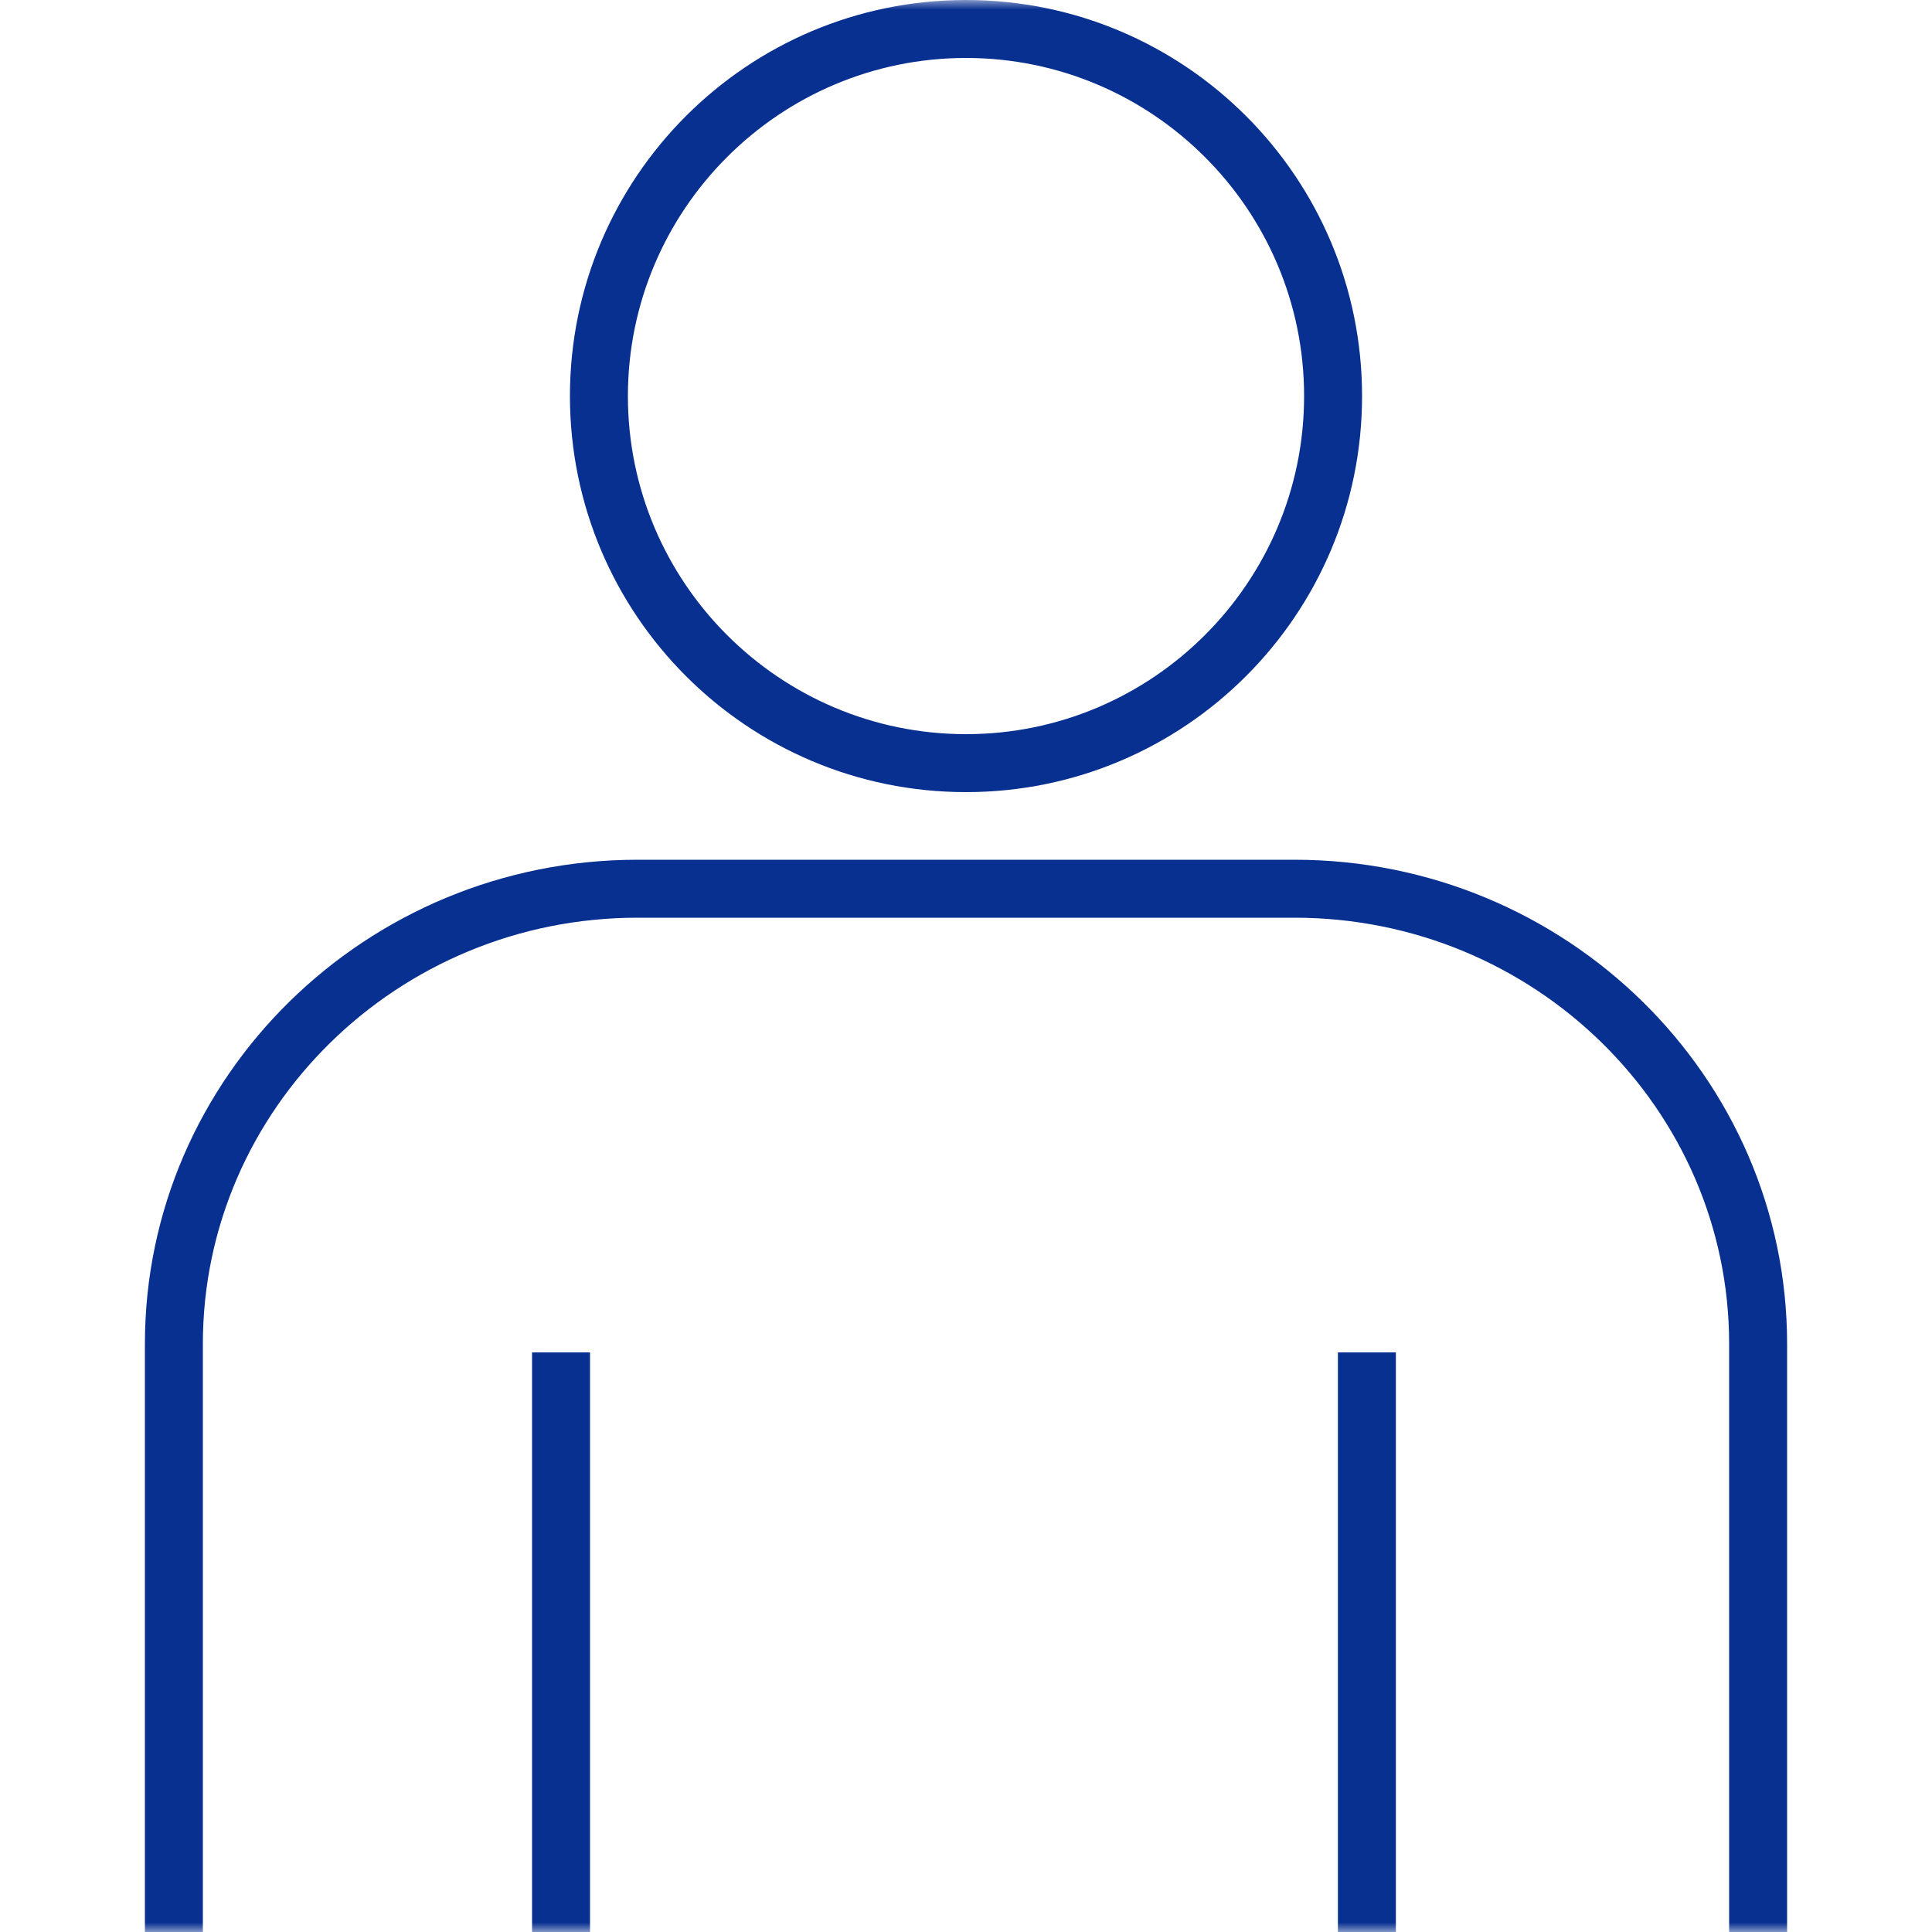 <svg width="100" height="100" viewBox="0 0 100 100" fill="none" xmlns="http://www.w3.org/2000/svg">
<g clip-path="url(#clip0_1848_10018)">
<mask id="mask0_1848_10018" style="mask-type:luminance" maskUnits="userSpaceOnUse" x="0" y="0" width="100" height="100">
<path d="M100 0H0V100H100V0Z" fill="white"/>
</mask>
<g mask="url(#mask0_1848_10018)">
<path d="M92.5 100H89.5V69.56C89.5 57.39 79.41 47.5 67 47.5H33C20.59 47.5 10.5 57.4 10.5 69.56V100H7.5V69.56C7.5 55.74 18.94 44.5 33 44.5H67C81.06 44.5 92.5 55.74 92.5 69.56V100Z" fill="#083090"/>
<path d="M50 3C59.65 3 67.5 10.85 67.5 20.5C67.5 30.15 59.65 38 50 38C40.35 38 32.5 30.15 32.5 20.5C32.5 10.85 40.35 3 50 3ZM50 0C38.68 0 29.5 9.18 29.5 20.5C29.5 31.82 38.68 41 50 41C61.32 41 70.5 31.82 70.5 20.5C70.5 9.18 61.32 0 50 0Z" fill="#083090"/>
<path d="M30.539 70H27.539V100H30.539V70Z" fill="#083090"/>
<path d="M72.25 70H69.25V100H72.25V70Z" fill="#083090"/>
</g>
</g>
<defs>
<clipPath id="clip0_1848_10018">
<rect width="100" height="100" fill="white"/>
</clipPath>
</defs>
</svg>
